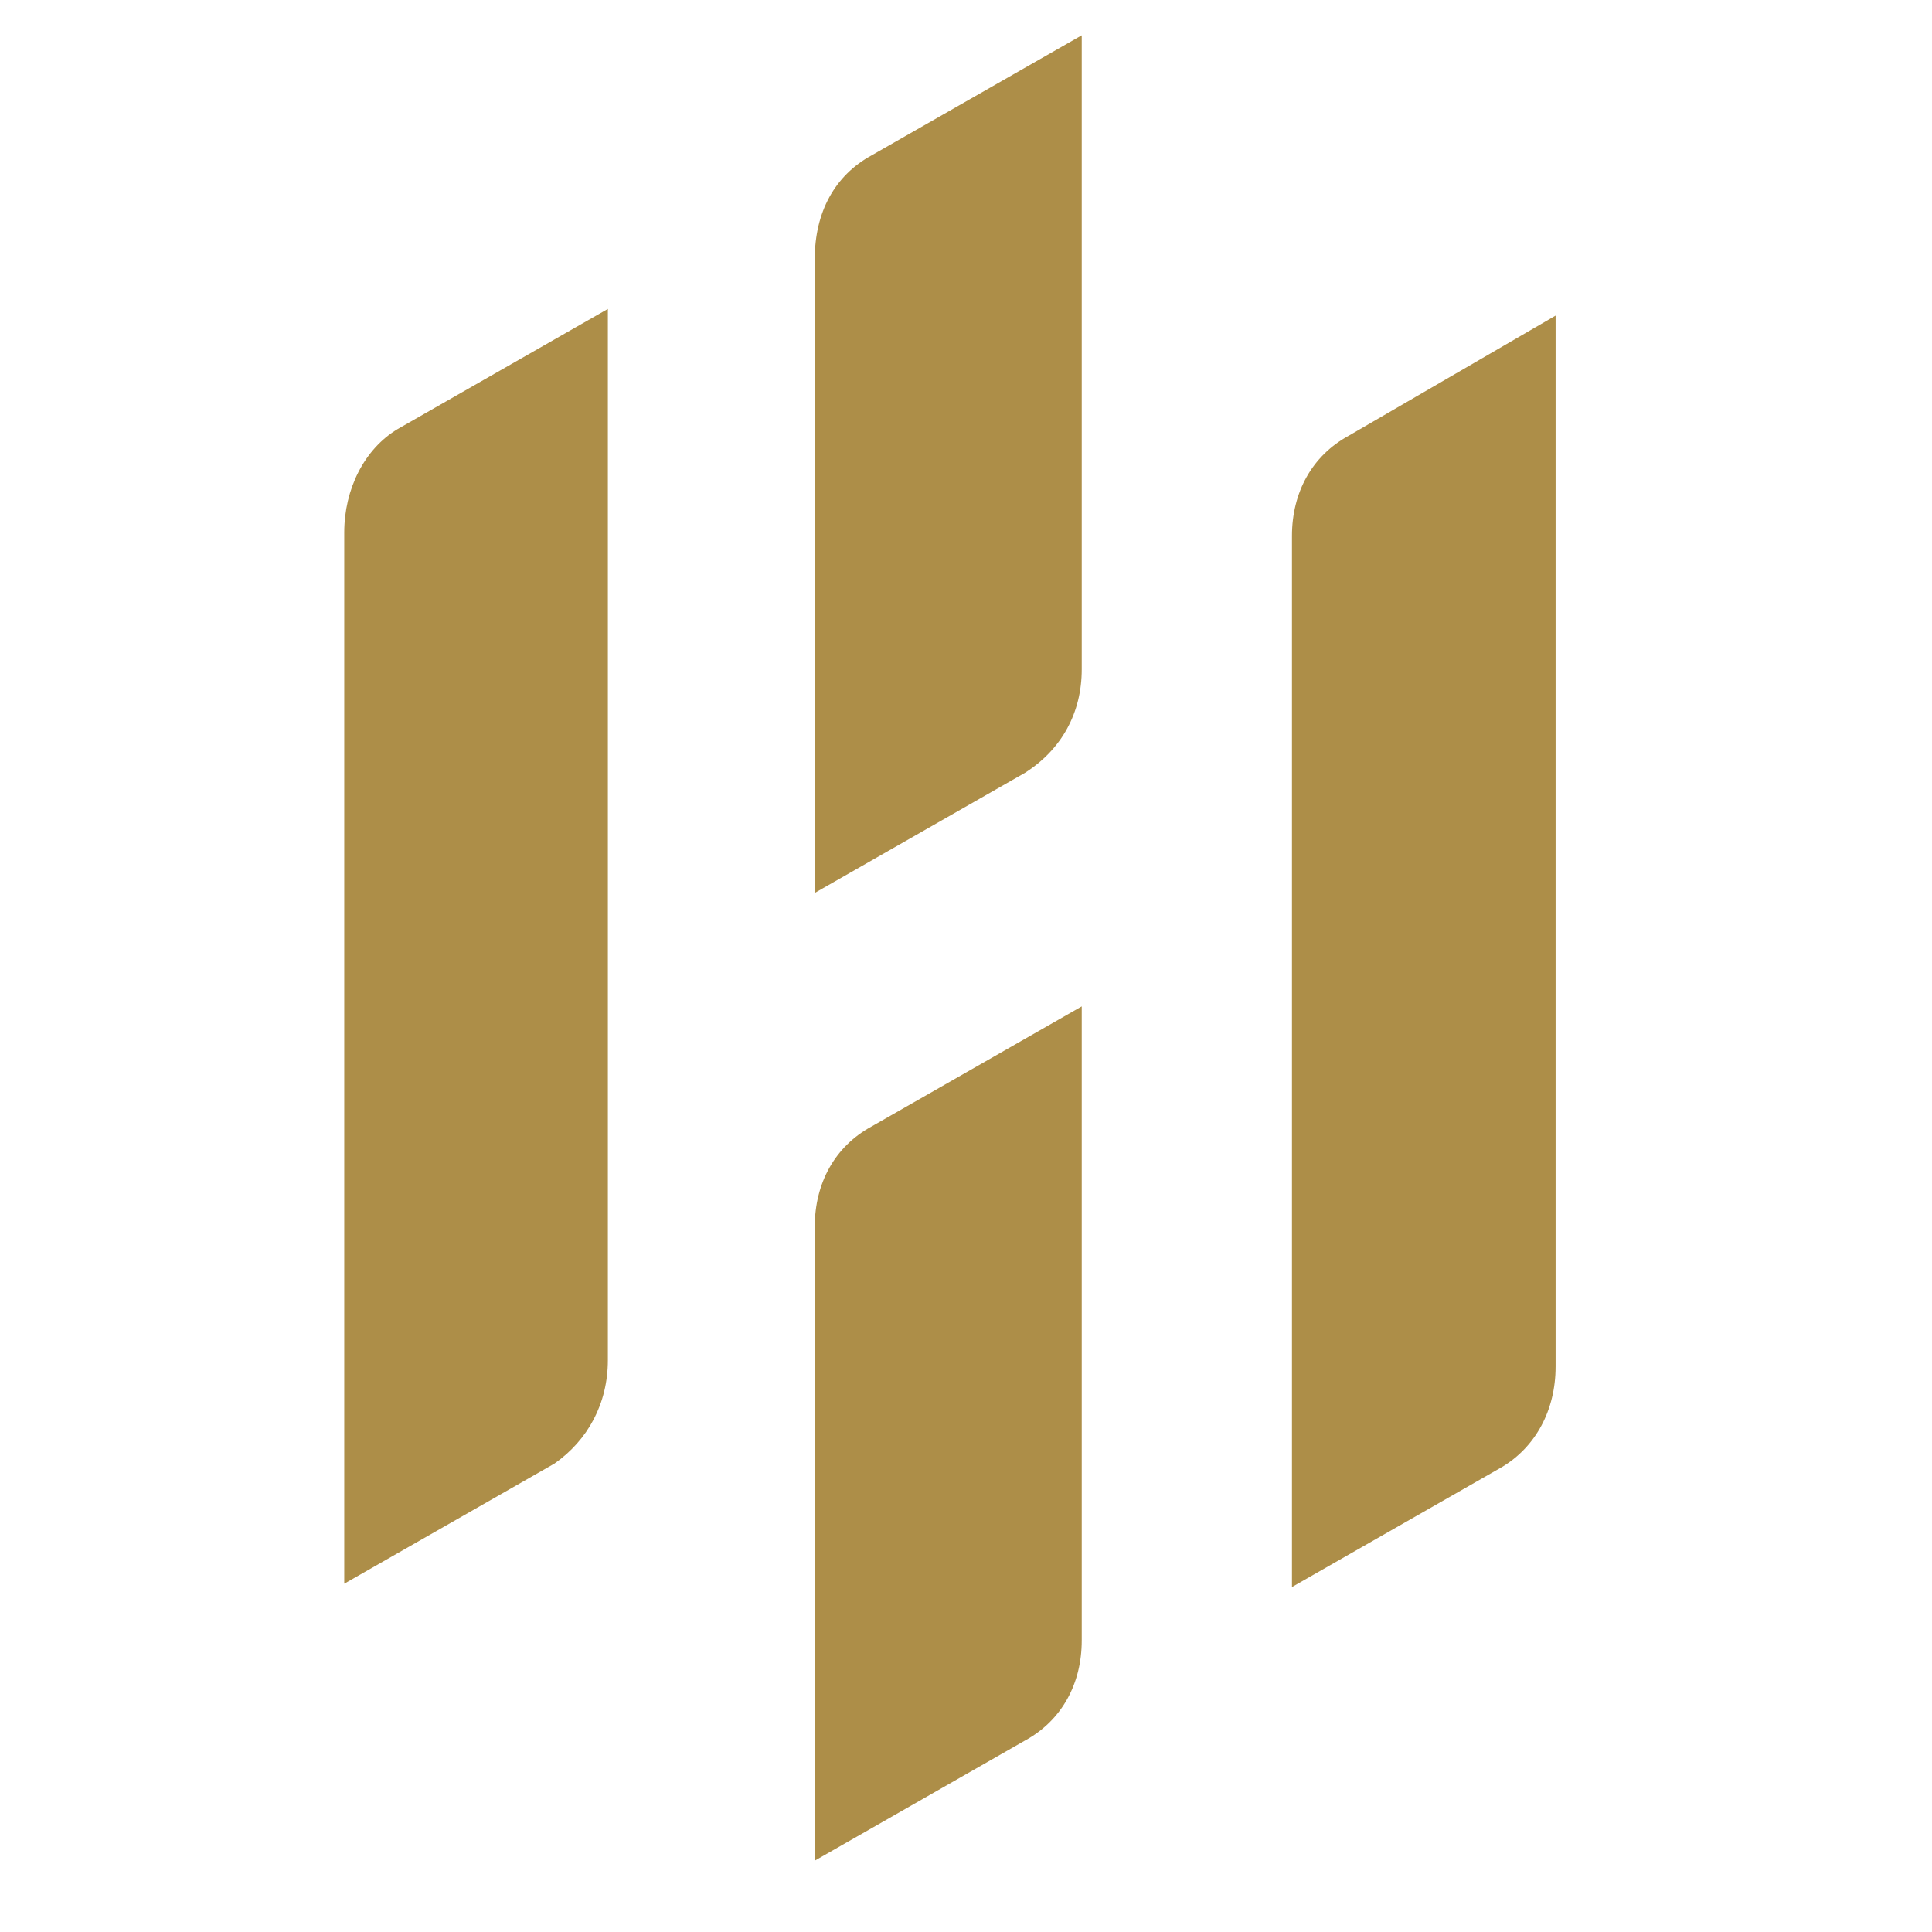 <?xml version="1.0" encoding="UTF-8" standalone="no"?><!DOCTYPE svg PUBLIC "-//W3C//DTD SVG 1.1//EN" "http://www.w3.org/Graphics/SVG/1.1/DTD/svg11.dtd"><svg width="100%" height="100%" viewBox="0 0 228 228" version="1.1" xmlns="http://www.w3.org/2000/svg" xmlns:xlink="http://www.w3.org/1999/xlink" xml:space="preserve" xmlns:serif="http://www.serif.com/" style="fill-rule:evenodd;clip-rule:evenodd;stroke-linejoin:round;stroke-miterlimit:2;"><path d="M71.736,160.511l0,-124.052l-24.81,14.177c-3.938,2.363 -6.301,7.089 -6.301,12.208l0,124.052l24.81,-14.177c3.938,-2.757 6.301,-7.089 6.301,-12.208m55.922,-81.52l0,-74.825l-24.81,14.177c-4.332,2.363 -6.695,6.695 -6.695,12.208l0,74.825l24.81,-14.177c4.332,-2.757 6.695,-7.089 6.695,-12.208m0,114.6l0,-74.825l-24.81,14.177c-4.332,2.363 -6.695,6.695 -6.695,11.814l0,74.825l24.81,-14.177c4.332,-2.363 6.695,-6.695 6.695,-11.814m55.922,-32.293l0,-124.052l-24.417,14.177c-4.332,2.363 -6.695,6.695 -6.695,11.814l0,124.052l24.81,-14.177c3.938,-2.363 6.301,-6.695 6.301,-11.814" style="fill:#ad8e48;fill-rule:nonzero;"/></svg>